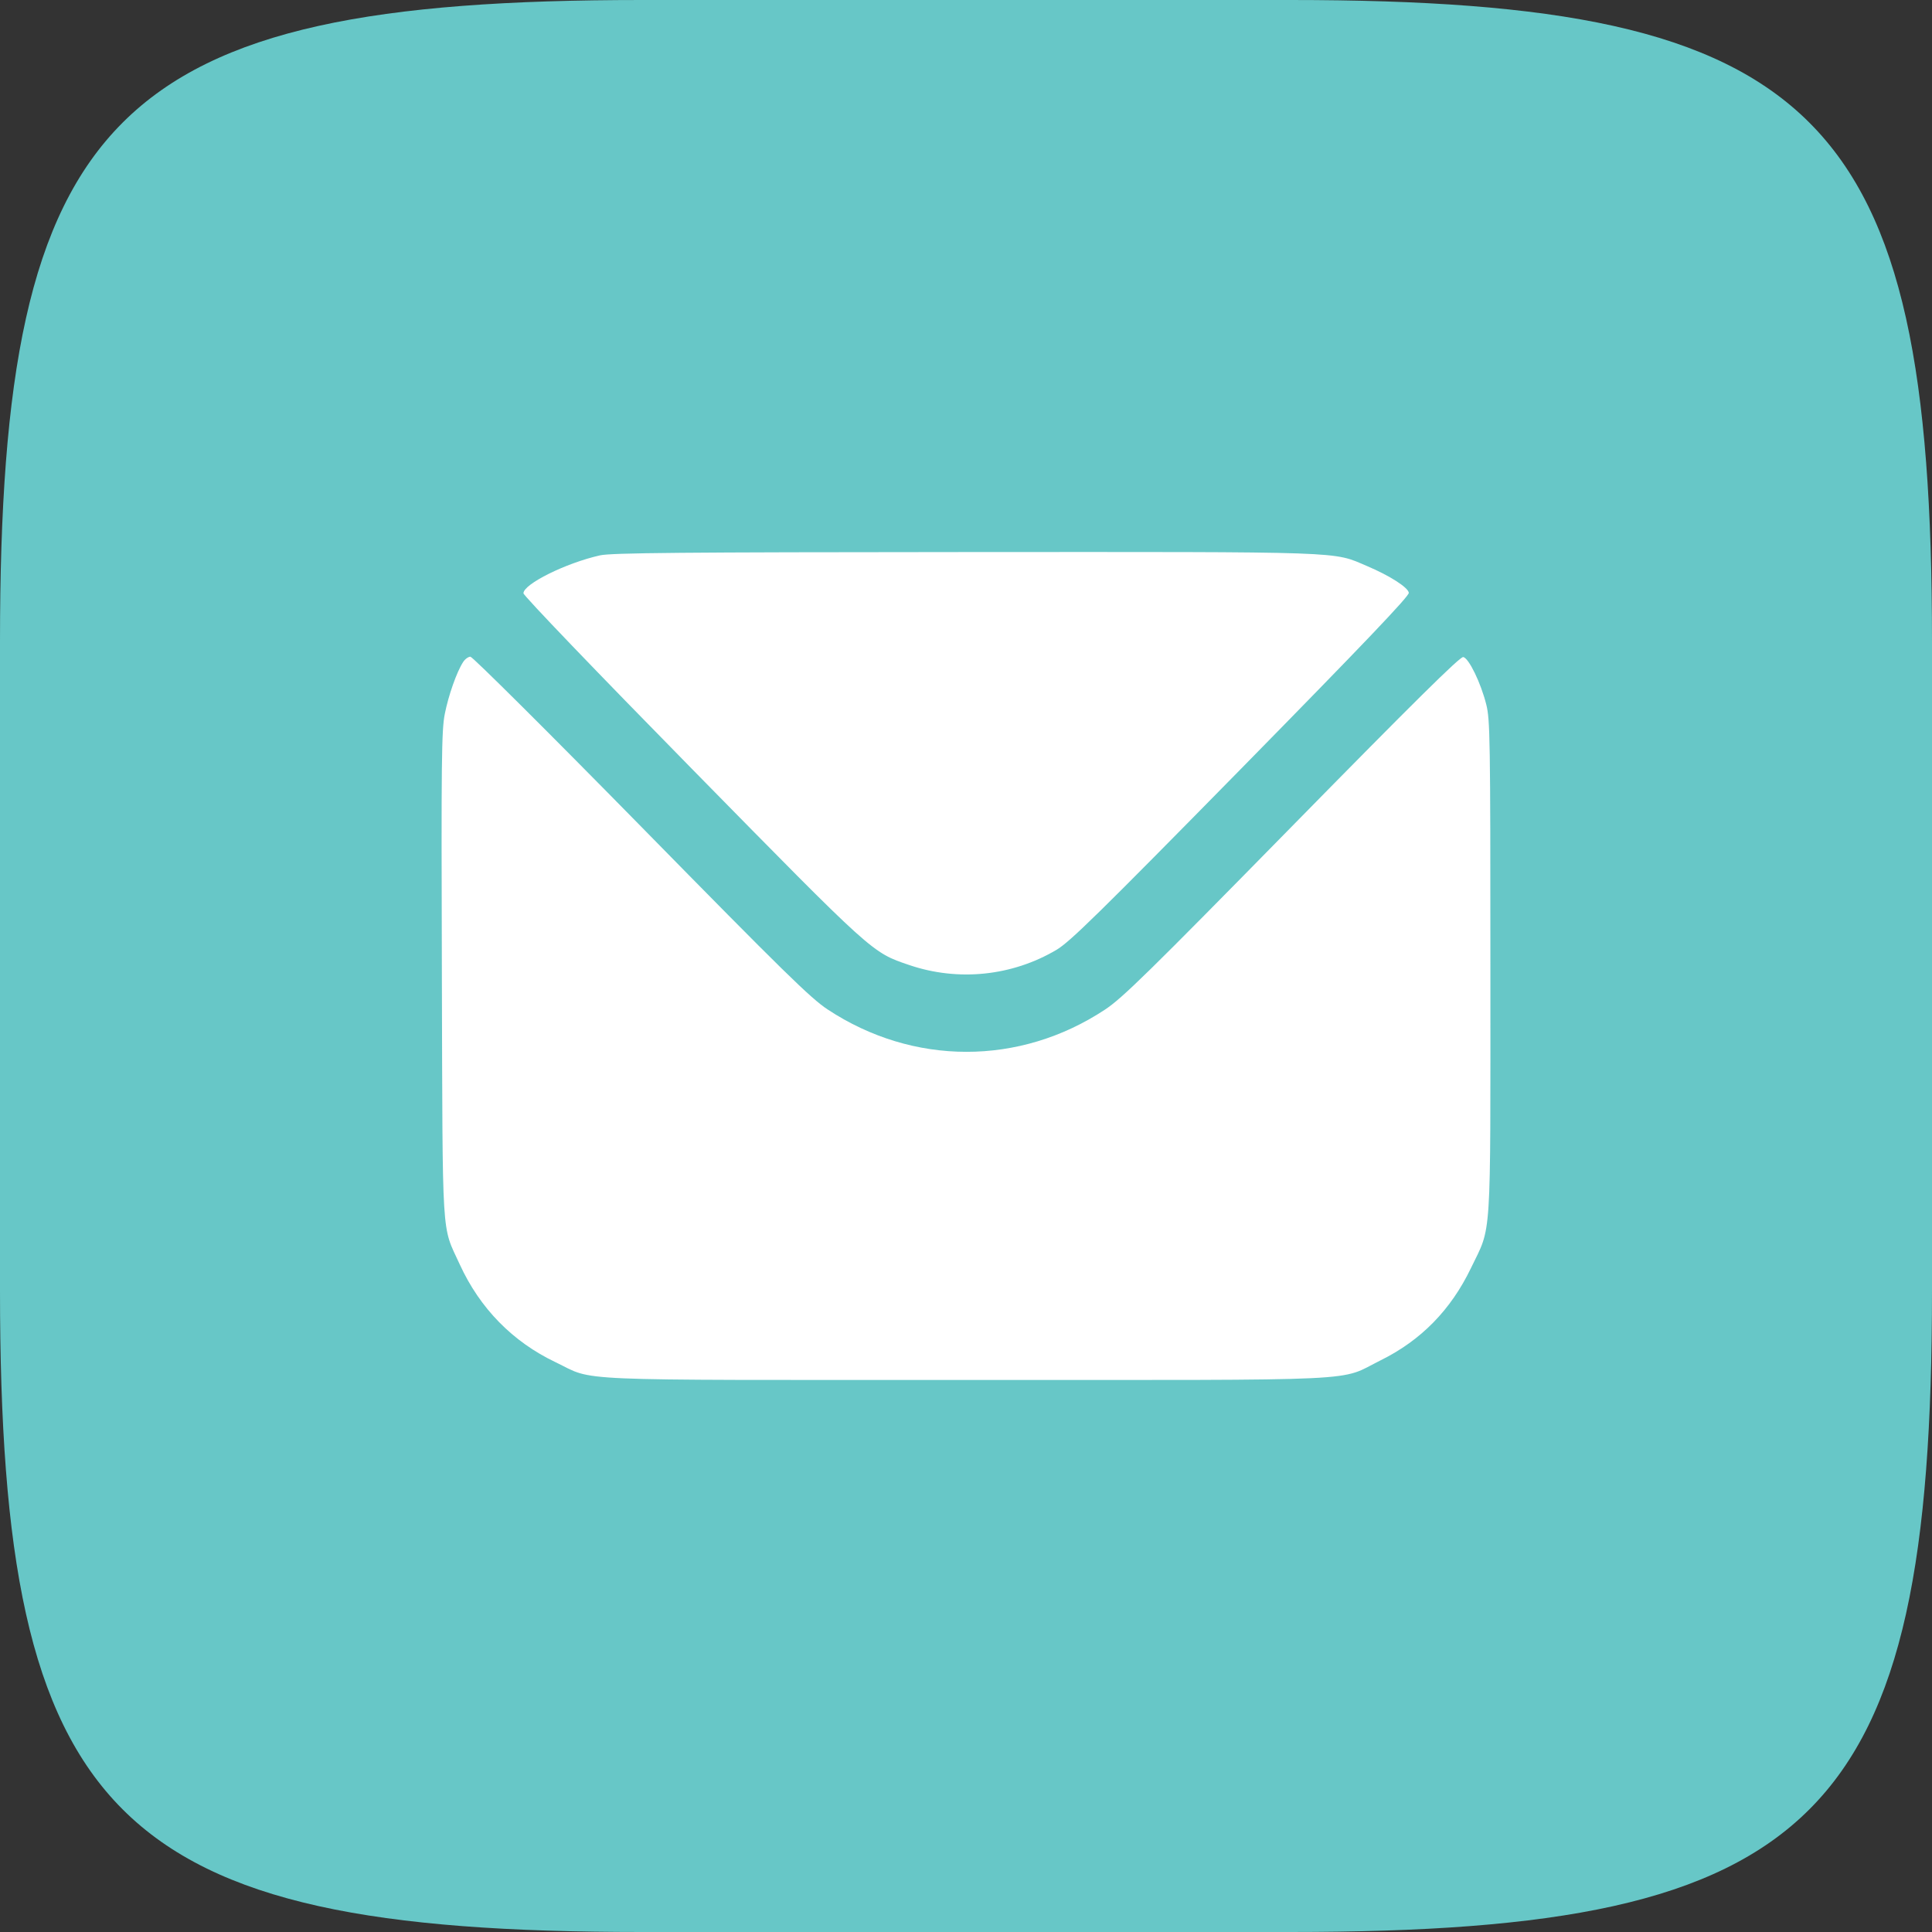 <?xml version="1.0" encoding="UTF-8"?> <svg xmlns="http://www.w3.org/2000/svg" width="35" height="35" viewBox="0 0 35 35" fill="none"><rect x="0" y="0" width="35" height="35" fill="#333333" stroke="none"/> <path d="M0 11.62C0 2.051 2.051 0 11.62 0H23.38C32.949 0 35 2.051 35 11.62V23.38C35 32.949 32.949 35 23.38 35H11.62C2.051 35 0 32.949 0 23.38V11.62Z" fill="#67C7C7"></path> <path fill-rule="evenodd" clip-rule="evenodd" d="M10.869 10.061C10.25 10.2 9.483 10.581 9.483 10.748C9.483 10.79 10.812 12.175 12.534 13.928C15.838 17.293 15.793 17.252 16.473 17.483C17.359 17.784 18.337 17.683 19.141 17.206C19.385 17.061 19.912 16.544 22.482 13.928C24.701 11.668 25.531 10.798 25.522 10.739C25.509 10.642 25.177 10.429 24.766 10.255C24.133 9.986 24.476 9.998 17.478 10.001C12.356 10.004 11.069 10.015 10.869 10.061ZM8.389 11.995C8.273 12.175 8.125 12.595 8.058 12.933C7.999 13.23 7.993 13.764 8.005 17.657C8.02 22.571 7.995 22.177 8.328 22.904C8.693 23.701 9.286 24.307 10.065 24.678C10.798 25.028 10.138 24.999 17.507 24.999C24.93 24.999 24.225 25.033 25.014 24.642C25.744 24.281 26.284 23.729 26.647 22.974C27.026 22.186 27 22.601 27 17.53C27 13.361 26.994 13.037 26.925 12.762C26.827 12.371 26.609 11.922 26.508 11.903C26.451 11.892 25.613 12.72 23.406 14.969C20.793 17.631 20.332 18.083 20.015 18.292C18.47 19.311 16.542 19.309 14.993 18.287C14.685 18.084 14.198 17.607 11.613 14.973C9.952 13.281 8.561 11.897 8.522 11.897C8.483 11.897 8.423 11.941 8.389 11.995Z" fill="white"></path> </svg> 